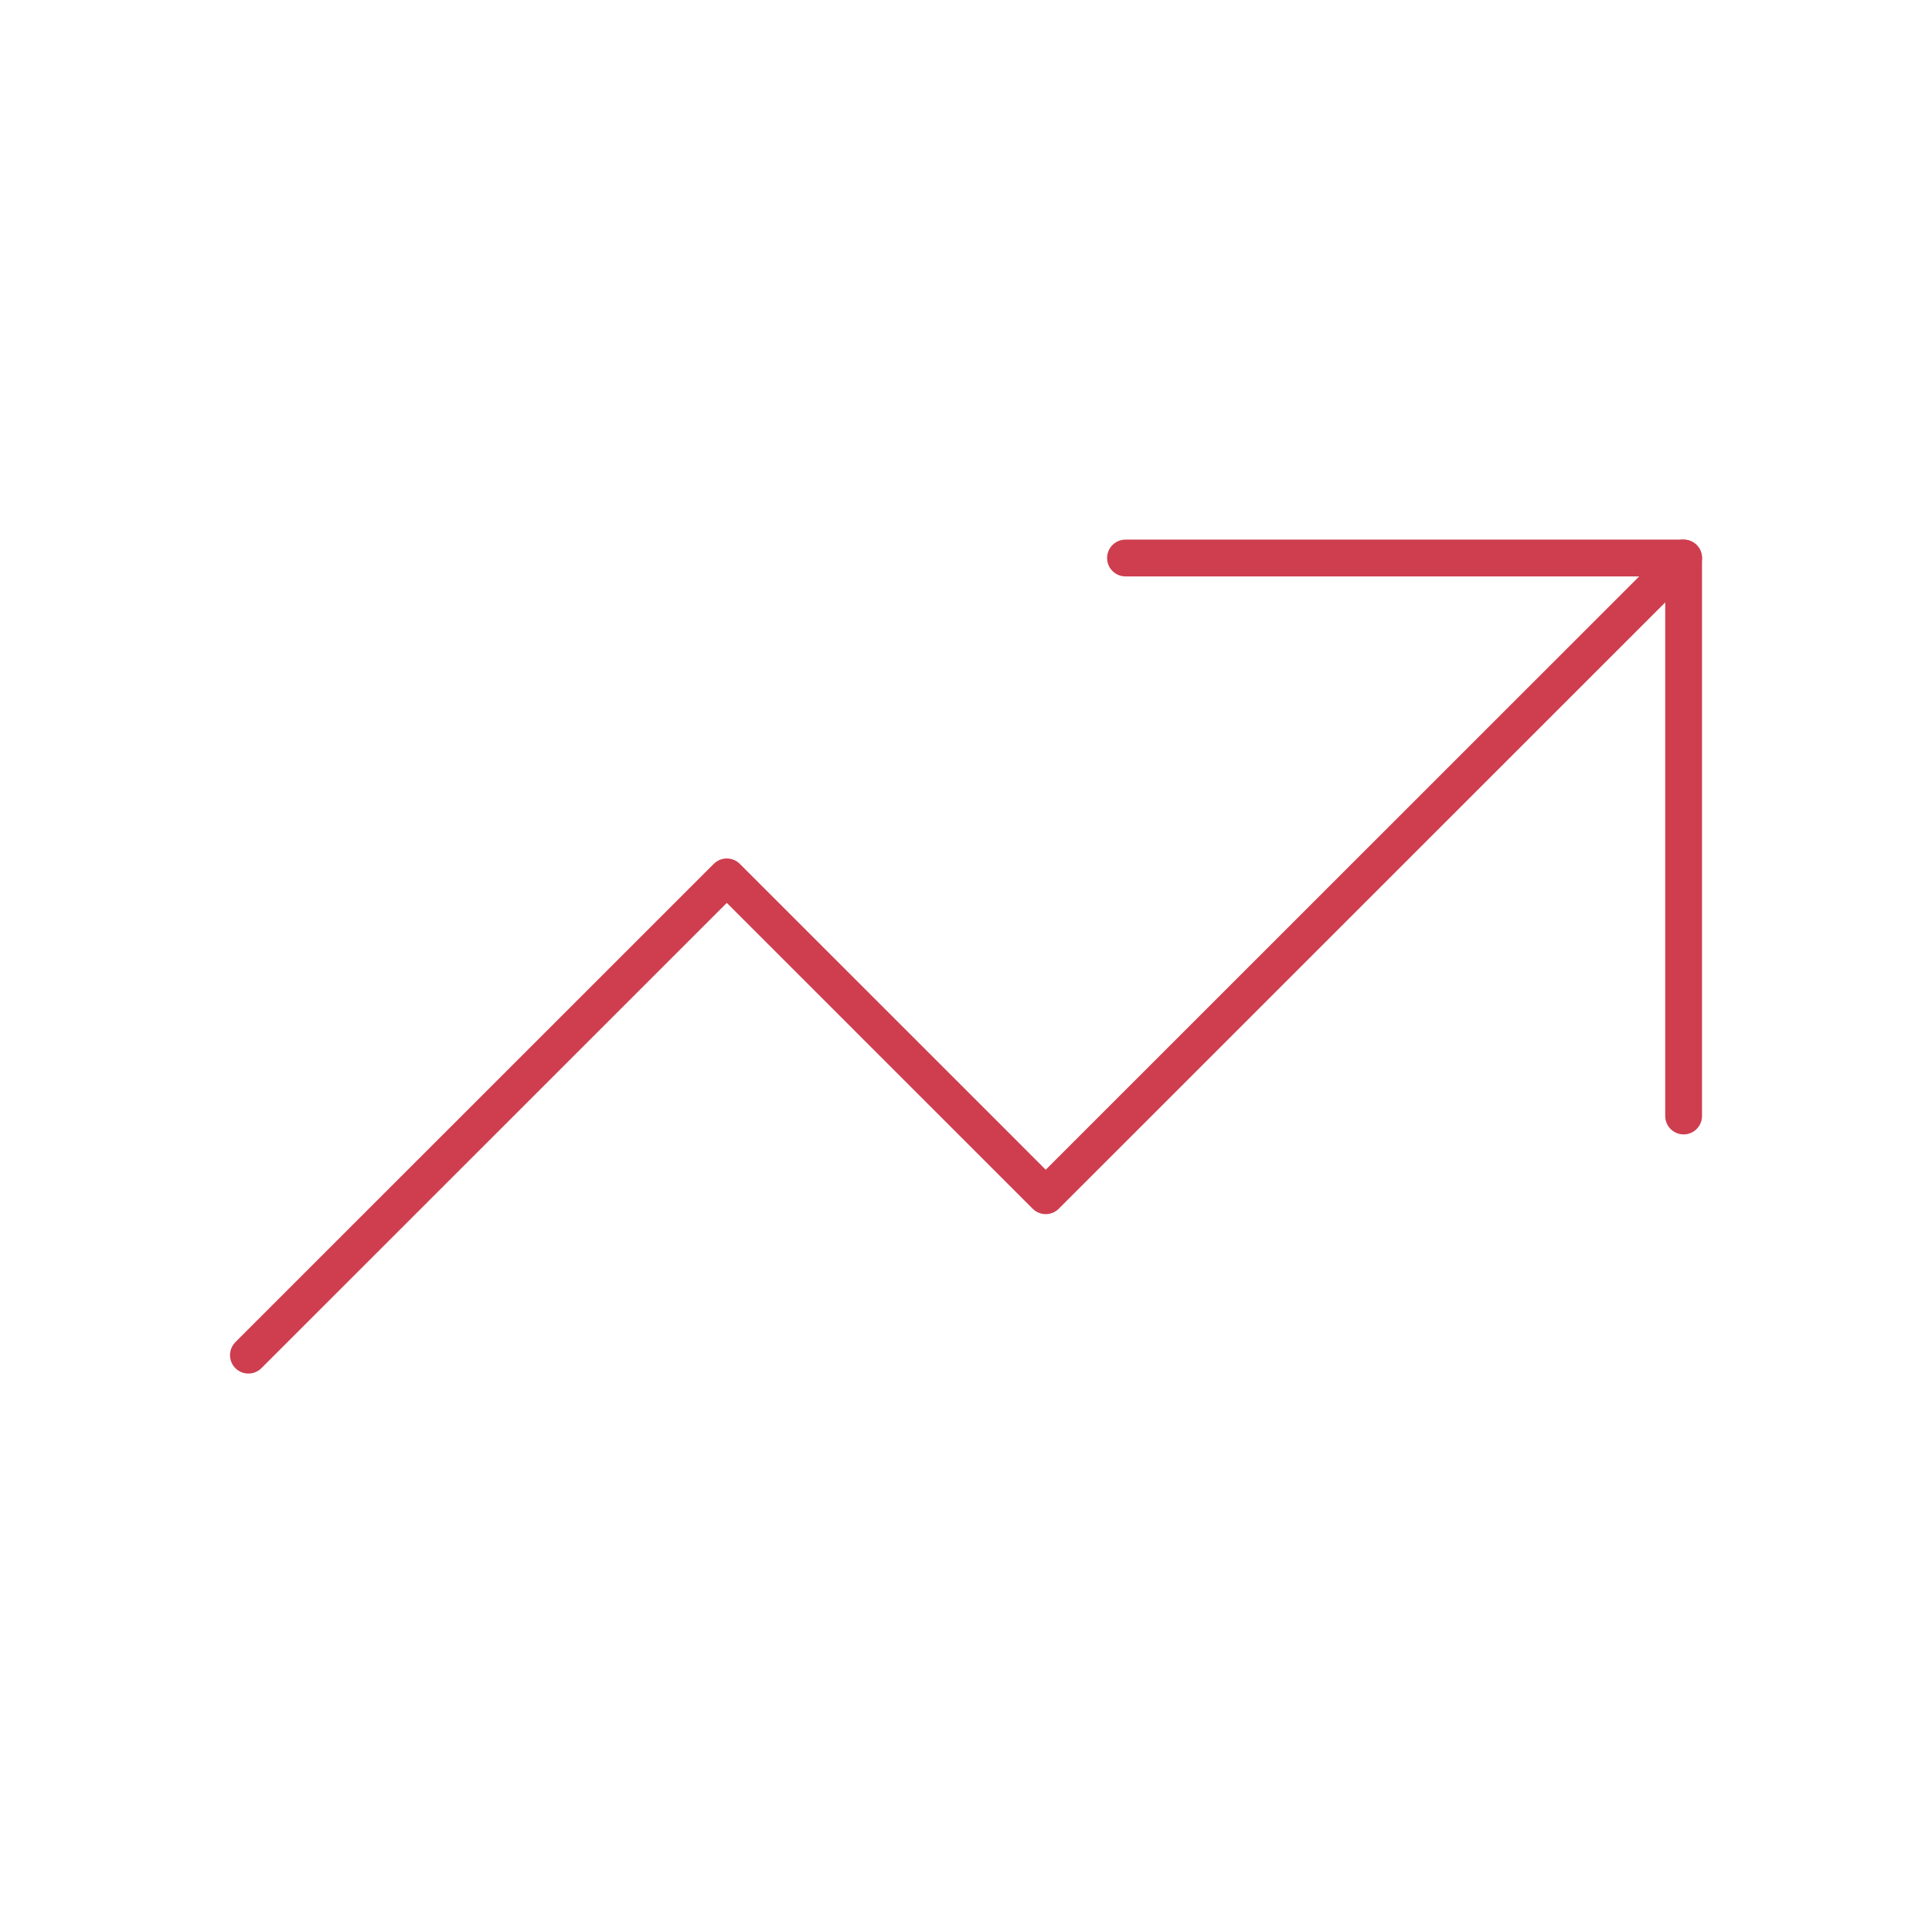 <svg width="105" height="104" viewBox="0 0 105 104" fill="none" xmlns="http://www.w3.org/2000/svg">
<g clip-path="url(#clip0_640_894)">
<path d="M13.5 73.667L39.5 47.667L56.833 65.001L91.5 30.334" stroke="#CE3E4F" stroke-width="2" stroke-linecap="round" stroke-linejoin="round"/>
<path d="M61.168 30.334H91.501V60.667" stroke="#CE3E4F" stroke-width="2" stroke-linecap="round" stroke-linejoin="round"/>
</g>
<defs>
<clipPath id="clip0_640_894">
<rect width="104" height="104" fill="white" transform="translate(0.5)"/>
</clipPath>
</defs>
</svg>
